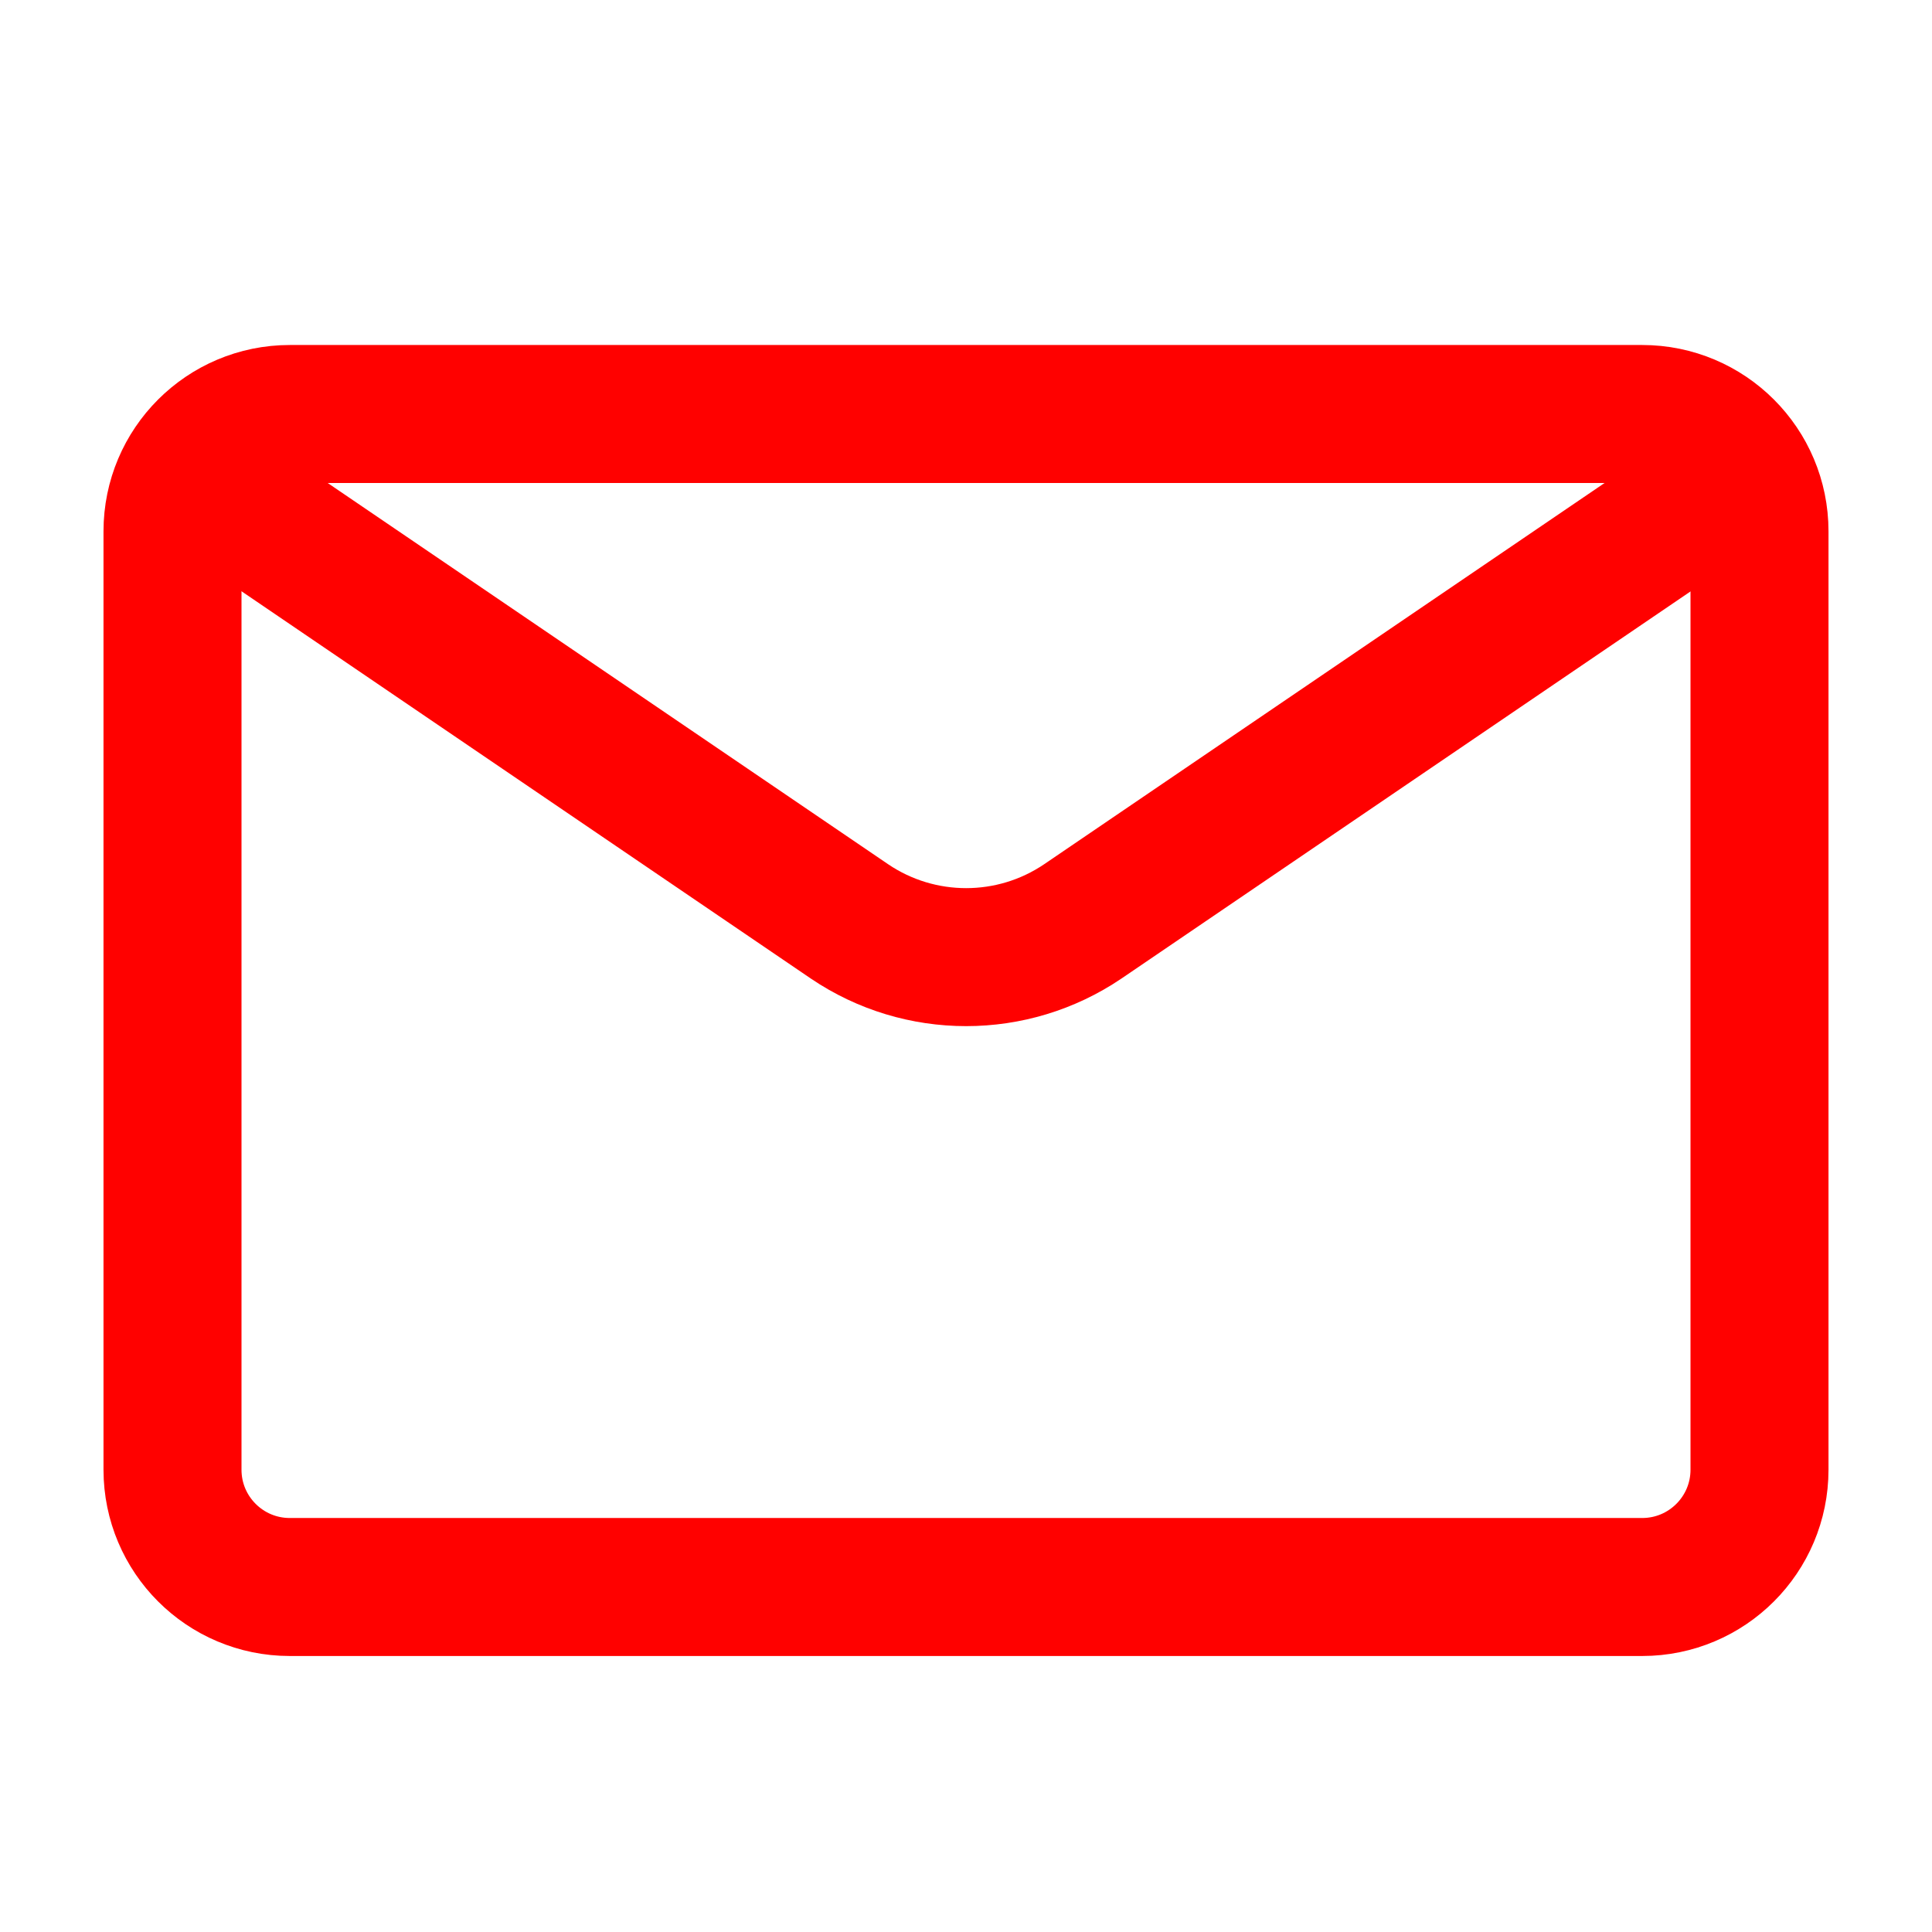 <svg width="28" height="28" viewBox="0 0 28 28" fill="none" xmlns="http://www.w3.org/2000/svg">
<path d="M23.8 6H4.2C3.261 6 2.5 6.761 2.5 7.7V21.3C2.5 22.239 3.261 23 4.2 23H23.8C24.739 23 25.5 22.239 25.5 21.3V7.7C25.5 6.761 24.739 6 23.8 6Z" stroke="#FF0100" stroke-width="2" stroke-linecap="round"/>
<path d="M25.262 6.844L15.692 13.354C14.672 14.044 13.332 14.044 12.312 13.354L2.742 6.844" stroke="#FF0100" stroke-width="2" stroke-linecap="round"/>
</svg>
